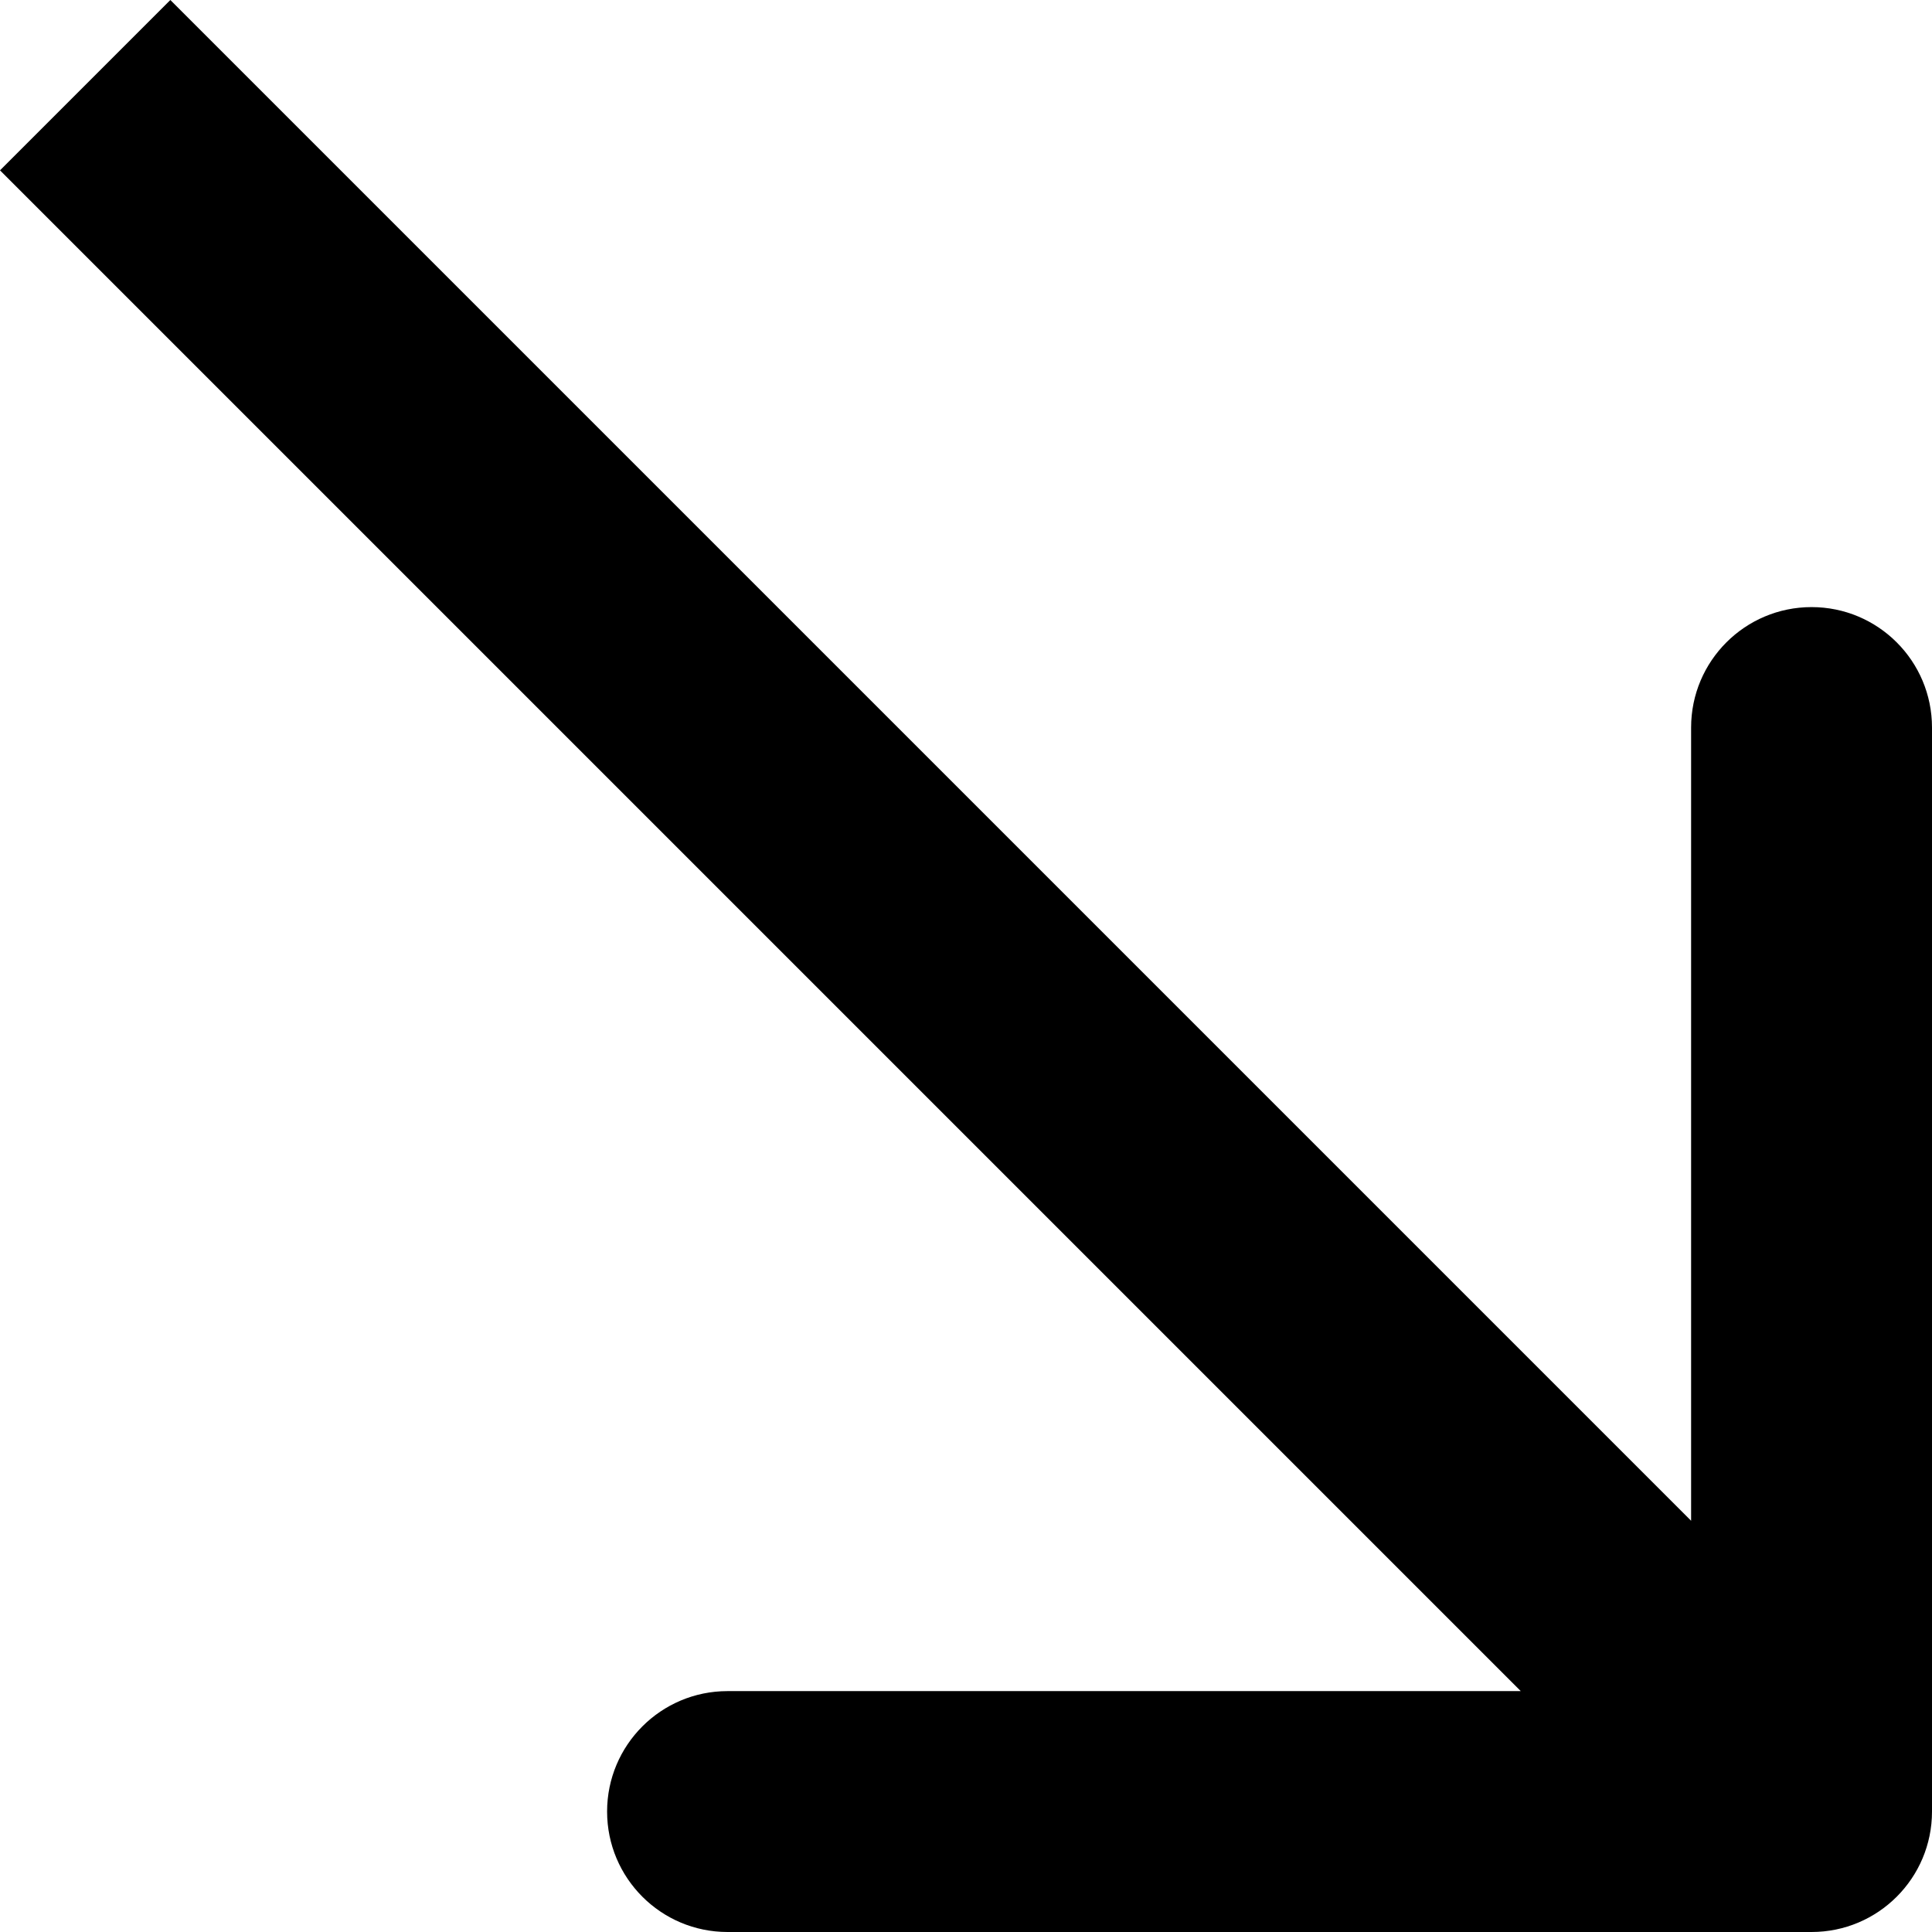 <?xml version="1.0" encoding="UTF-8"?> <svg xmlns="http://www.w3.org/2000/svg" width="193" height="193" viewBox="0 0 193 193" fill="none"> <path d="M180.968 193C187.613 193 193 187.613 193 180.968L193 72.679C193 66.034 187.613 60.647 180.968 60.647C174.323 60.647 168.936 66.034 168.936 72.679V168.936H72.679C66.034 168.936 60.647 174.323 60.647 180.968C60.647 187.613 66.034 193 72.679 193L180.968 193ZM7.05215e-05 17.016L172.46 189.476L189.476 172.46L17.016 -5.18752e-05L7.05215e-05 17.016Z" fill="black"></path> </svg> 
